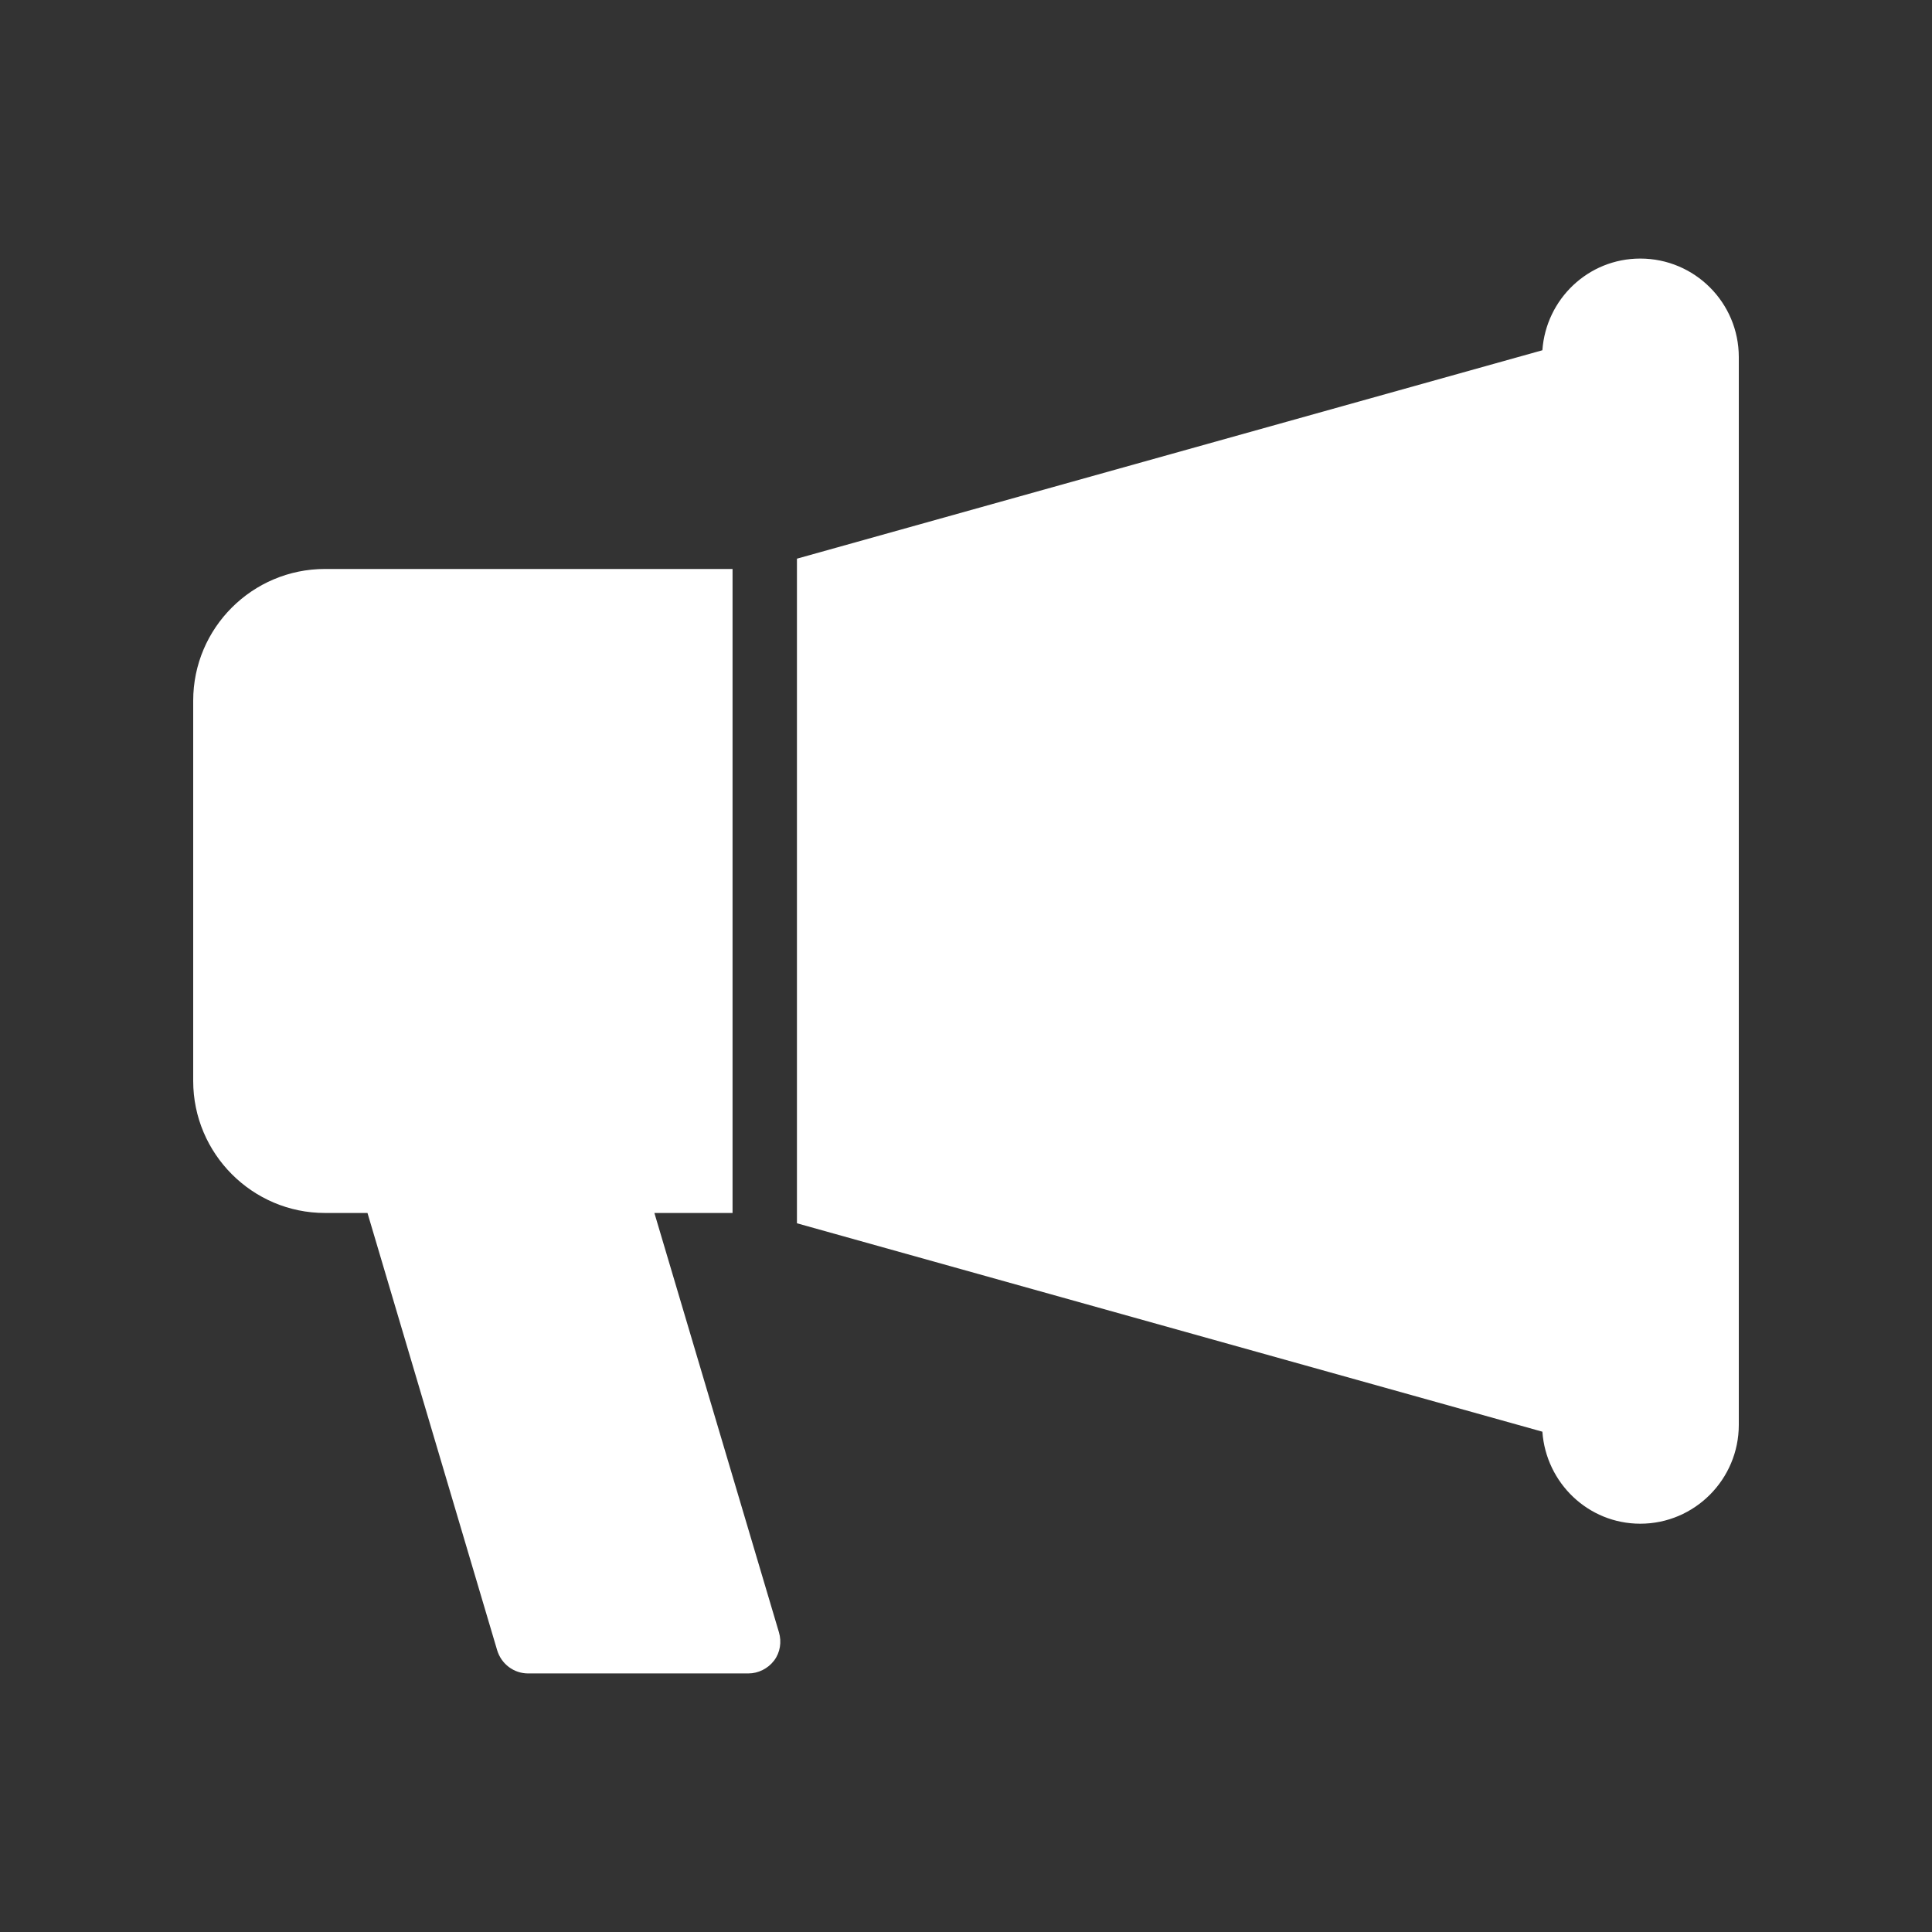 <svg width="24" height="24" viewBox="0 0 24 24" fill="none" xmlns="http://www.w3.org/2000/svg">
<rect x="0" y="0" width="24" height="24" fill="#333333" stroke="none"/>
<path d="M20.376 3.212C19.729 3.212 19.205 3.716 19.16 4.351L9.9 6.94V15.196L19.16 17.785C19.205 18.421 19.729 18.928 20.376 18.928C21.052 18.928 21.6 18.376 21.6 17.7V4.436C21.6 3.76 21.052 3.212 20.376 3.212ZM8.129 15.068H9.1V7.068H4.036C3.136 7.068 2.4 7.8 2.4 8.704V13.428C2.4 14.332 3.136 15.068 4.036 15.068H4.565L6.176 20.5C6.228 20.672 6.384 20.788 6.56 20.788H9.296C9.42 20.788 9.54 20.728 9.616 20.628C9.692 20.528 9.712 20.396 9.676 20.276L8.129 15.068Z" fill="white"/>
</svg>
